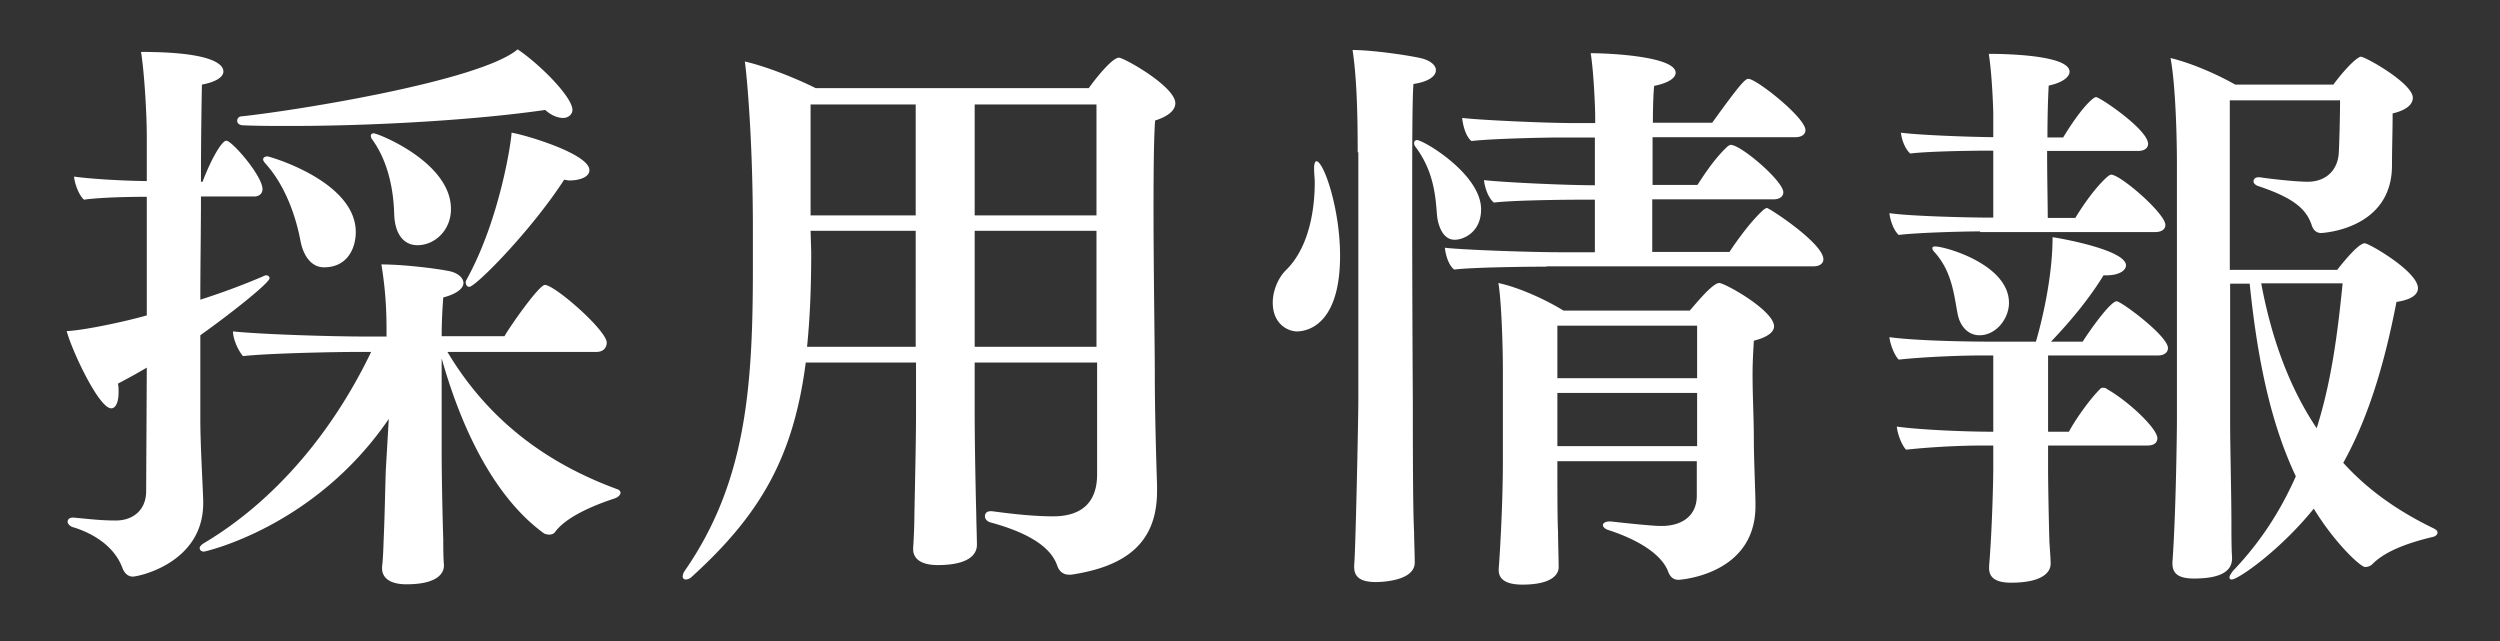 <svg version="1.1" id="レイヤー_1" xmlns="http://www.w3.org/2000/svg" x="0" y="0" viewBox="0 0 78 20" width="78" height="20"><rect x="0" y="0" width="78" height="20" fill="#333333" stroke="none"/><path d="M4.58 11.47c-.27.16-.56.32-.9.5.02.09.02.2.02.27 0 .31-.09.5-.23.5-.38 0-1.21-1.76-1.39-2.41.52-.02 1.8-.29 2.5-.49v-3.7c-.61 0-1.46.02-1.96.09-.16-.14-.29-.5-.31-.72.5.07 1.46.13 2.27.14V4.27c0-.81-.09-2.12-.18-2.65 2.2 0 2.57.38 2.57.61 0 .16-.2.32-.67.41-.01.48-.03 1.65-.03 3.03h.05c.29-.76.61-1.28.74-1.28.18 0 1.13 1.1 1.13 1.51 0 .16-.13.23-.25.23H6.27c0 1.04-.02 2.18-.02 3.22.63-.2 1.31-.45 1.94-.72.04-.02.09-.04.11-.04.07 0 .11.04.11.09 0 .14-1.15 1.06-2.16 1.78v2.61c0 .79.07 1.95.09 2.54v.09c0 1.87-2.02 2.29-2.2 2.29-.16 0-.27-.13-.32-.27-.31-.83-1.19-1.17-1.57-1.28-.09-.04-.14-.11-.14-.16 0-.07.05-.13.16-.13h.04c.52.05.86.09 1.31.09.49 0 .94-.29.94-.92l.02-3.85zm9.27 6.18c0 .22-.18.58-1.17.58-.54 0-.76-.22-.76-.5v-.05c.02-.11.04-.49.05-.83.04-.9.05-1.82.07-2.23l.09-1.55c-2.32 3.4-5.76 4.14-5.76 4.14-.09 0-.14-.05-.14-.11 0-.04.04-.09.11-.14 2.21-1.31 4.02-3.44 5.24-5.98h-.43c-.67 0-2.74.04-3.57.13-.18-.22-.31-.56-.31-.77.85.09 3.02.16 4.16.16h.63v-.2c0-.7-.04-1.31-.16-2.05.63 0 1.6.11 2.07.2.31.05.49.22.49.38s-.2.34-.63.45c-.02.27-.05.7-.05 1.21h1.96c.18-.32 1.08-1.6 1.26-1.6.31 0 1.93 1.42 1.93 1.8 0 .14-.09.29-.32.29h-4.65c1.26 2.11 3.06 3.46 5.29 4.28.07.02.11.07.11.11 0 .07-.07.14-.18.18-.76.25-1.55.61-1.87 1.06-.04.05-.11.07-.18.07-.05 0-.13-.02-.16-.04-1.46-1.06-2.52-3.08-3.19-5.46v2.97c0 .54.02 1.75.05 2.68 0 .22 0 .54.02.79v.03zM9.04 3.93c-.49 0-.97 0-1.44-.02-.14 0-.2-.07-.2-.14s.05-.14.14-.14c1.69-.18 7.44-1.1 8.61-2.09.7.47 1.71 1.49 1.71 1.89 0 .14-.13.25-.29.25s-.36-.07-.56-.25c-2.05.3-5.21.5-7.97.5zm.33 3.56c-.13-.68-.44-1.67-1.09-2.39-.05-.06-.07-.09-.07-.13 0-.05.05-.09.14-.09.05 0 2.75.77 2.75 2.36 0 .49-.25 1.1-.99 1.1-.4 0-.65-.36-.74-.85zm2.93-.79c-.02-.76-.18-1.64-.68-2.34-.04-.05-.05-.09-.05-.13s.04-.07.09-.07c.13 0 2.41.9 2.41 2.36 0 .68-.52 1.13-1.04 1.13-.48 0-.71-.41-.73-.95zm2.34 2.25c-.07 0-.11-.07-.11-.14 0-.04.02-.07.04-.11 1.03-1.87 1.39-4.32 1.39-4.56.36.05 2.43.65 2.43 1.17 0 .2-.27.32-.63.32-.05 0-.11-.02-.16-.02-1.03 1.59-2.76 3.34-2.96 3.34zm19.57 2.36h-3.8v1.55c0 .79.02 2.03.05 3.22 0 .14.02.72.02.92 0 .32-.29.63-1.22.63-.56 0-.77-.22-.77-.5v-.04c.02-.25.04-.76.04-1.08.02-.99.05-2.3.05-3.08v-1.62h-3.44c-.38 2.92-1.39 4.72-3.55 6.68-.07.07-.14.09-.2.09-.05 0-.09-.04-.09-.09s.02-.11.05-.16c1.93-2.77 2.14-5.74 2.14-9.47V7.14c0-2.7-.18-4.7-.25-5.22.59.13 1.53.49 2.21.83h8.52c.16-.23.72-.95.94-.95.16 0 1.76.9 1.76 1.42 0 .22-.22.41-.63.54-.04.5-.05 1.57-.05 2.77 0 1.94.04 4.25.04 5.15 0 1.13.04 2.56.07 3.46v.18c0 1.53-.86 2.34-2.68 2.61h-.07c-.2 0-.31-.13-.36-.27-.13-.38-.52-.94-2.12-1.37-.09-.04-.14-.11-.14-.18 0-.09.05-.16.18-.16h.04c.38.05 1.19.16 1.91.16.86 0 1.37-.41 1.37-1.31v-3.49zM28.57 7.2h-3.28l.02.67c0 1.1-.04 2.07-.13 2.95h3.39V7.2zm0-3.94h-3.28v3.46h3.28V3.26zm5.64 0h-3.8v3.46h3.8V3.26zm0 3.94h-3.8v3.62h3.8V7.2zm5.5 2.24c0-.36.16-.76.41-1.01.65-.63.9-1.71.9-2.74 0-.14-.02-.27-.02-.41v-.05c0-.13.04-.2.07-.2.23 0 .74 1.48.74 2.95 0 2.29-1.15 2.36-1.35 2.36-.24 0-.75-.2-.75-.9zm2.65-4.69c0-1.37-.04-2.39-.16-3.19.56 0 1.6.14 2.11.25.31.07.49.22.49.38 0 .18-.22.36-.7.43-.04.47-.04 2.14-.04 3.98 0 2.75.02 5.87.02 5.87 0 3.19.02 3.67.04 4.16 0 .16.02.72.02.92 0 .56-.97.61-1.22.61-.5 0-.67-.18-.67-.47v-.07c.04-.27.13-4.52.13-5.15V4.75zm2.48 2.02c-.05-.56-.07-1.37-.67-2.18a.195.195 0 01-.05-.13c0-.05.04-.09.09-.09.2 0 2 1.06 2 2.16 0 .74-.58.95-.81.95-.32.01-.5-.31-.56-.71zm3.41 1.55c-.63 0-2.3.02-2.88.09-.18-.14-.27-.47-.29-.68.61.07 2.72.14 3.58.14h1.1V6.23h-.41c-.63 0-2.16.02-2.74.09-.18-.14-.29-.49-.31-.7.61.07 2.56.16 3.42.16h.04V4.29h-1.04c-.63 0-2.23.04-2.81.11-.18-.14-.27-.5-.29-.72.61.07 2.61.16 3.48.16h.67V3.6c0-.16-.04-1.31-.14-1.94.65 0 2.65.11 2.65.61 0 .16-.22.32-.67.41-.02.18-.04.59-.04 1.15h1.85c.88-1.22 1.03-1.37 1.13-1.37.25 0 1.78 1.21 1.78 1.6 0 .14-.13.22-.31.22h-4.46v1.49h1.4c.11-.16.49-.79.95-1.21.04-.02.05-.04.09-.04.32 0 1.64 1.13 1.64 1.48 0 .14-.13.22-.31.22h-3.78v1.64h2.41c.07-.11.61-.92 1.08-1.33.04-.02.05-.04.09-.04.07 0 1.76 1.1 1.76 1.6 0 .14-.13.22-.31.22h-8.33zm4.7 6.07h-4.36v.18c0 .58 0 1.66.02 2 0 .27.02.9.02 1.13 0 .2-.18.54-1.13.54-.47 0-.74-.14-.74-.45v-.05c.02-.22.13-1.89.13-3.38v-2.81c0-.67-.04-2.12-.14-2.72.65.14 1.48.52 2.03.86h3.94c.13-.14.7-.86.92-.86.18 0 1.71.86 1.71 1.35 0 .18-.2.34-.63.45-.02.34-.04.7-.04 1.04 0 .7.04 1.4.04 2.05 0 .54.04 1.44.05 1.93v.14c0 2.16-2.38 2.3-2.4 2.3-.16 0-.25-.09-.31-.22-.23-.68-1.22-1.12-1.87-1.33-.13-.04-.18-.11-.18-.16s.07-.11.2-.11h.05c1.26.14 1.5.14 1.58.14.63 0 1.1-.31 1.1-.94v-1.08zm0-4.23h-4.36v1.64h4.36v-1.64zm0 2.1h-4.36v1.66h4.36v-1.66zM63.9 13.9v.72c0 .41.02 1.58.04 2.21 0 .16.04.54.04.76 0 .11-.04.59-1.24.59-.5 0-.68-.18-.68-.45v-.07c.09-1.06.13-2.61.13-3.06v-.7h-.31c-.67 0-1.58.04-2.41.13-.14-.14-.27-.5-.29-.72.81.11 2.25.16 2.97.16h.04v-2.38h-.36c-.59 0-1.76.04-2.59.13-.14-.14-.27-.49-.29-.7.81.11 2.34.14 3.24.14h1.33c.16-.54.52-1.96.52-3.26.34.05 2.29.41 2.29.88 0 .16-.22.31-.61.31h-.09c-.43.7-.99 1.39-1.64 2.07h.99c.14-.23.85-1.26 1.06-1.26.14 0 1.6 1.08 1.6 1.46 0 .13-.11.23-.31.23H63.9v2.38h.65c.22-.41.65-1.01.97-1.33.04-.04.05-.04.09-.04s.09 0 .13.04c.7.4 1.57 1.24 1.57 1.53 0 .13-.09.23-.31.23h-3.1zm-2.12-6.68c-.59 0-1.98.04-2.54.11-.16-.14-.27-.47-.29-.68.58.09 2.38.14 3.22.14h.02V4.7h-.09c-.59 0-1.94.02-2.5.09-.16-.14-.27-.43-.29-.65.52.07 1.98.13 2.88.14v-.71c0-.2-.04-1.26-.14-1.89.54 0 2.52.04 2.52.56 0 .16-.22.34-.65.43-.02.31-.04.94-.04 1.62h.49c.11-.18.56-.92.94-1.22.04-.02.05-.04.09-.04.11 0 1.62 1.01 1.62 1.46 0 .14-.13.22-.31.22h-2.84c0 .85.02 1.69.02 2.09h.86c.13-.22.59-.94 1.03-1.31.04-.02.05-.04.09-.04.29 0 1.69 1.21 1.69 1.57 0 .14-.13.22-.31.22h-5.47zm-.7 2.58c-.11-.54-.16-1.31-.72-1.93-.05-.05-.07-.09-.07-.13 0-.04.04-.05.09-.05.31 0 2.3.56 2.3 1.76 0 .49-.4 1.01-.92 1.01-.36 0-.61-.29-.68-.66zm6.84-4.68c0-.94-.05-2.54-.2-3.31.65.16 1.42.49 2.02.83h3.06c.2-.27.54-.68.77-.83.04-.02.05-.04.09-.04.14 0 1.62.83 1.62 1.28 0 .2-.18.38-.63.49 0 .56-.02 1.1-.02 1.62 0 2.02-2.21 2.11-2.21 2.11-.16 0-.25-.11-.29-.23-.16-.5-.54-.86-1.69-1.24-.09-.04-.13-.09-.13-.14 0-.07.05-.13.16-.13h.04c.09.02 1.04.14 1.49.14.59 0 .94-.38.97-.9.02-.38.04-1.21.04-1.64h-3.44v5.29h3.35c.02-.02.63-.83.86-.83.13 0 1.66.88 1.66 1.4 0 .2-.2.36-.67.43-.4 2.07-.92 3.69-1.66 5.02.77.85 1.71 1.51 2.83 2.05.07.04.11.07.11.13 0 .05-.05.11-.14.13-.67.16-1.46.41-1.89.85-.07.07-.16.09-.23.09-.14 0-.94-.74-1.6-1.82-1.06 1.31-2.36 2.21-2.56 2.21-.05 0-.07-.02-.07-.07 0-.04.04-.11.11-.2.88-.92 1.5-1.91 1.96-2.95-.76-1.6-1.19-3.56-1.44-6.01h-.61v4.36c0 .68.04 2.27.04 3.11 0 .25 0 .81.02 1.06v.04c0 .34-.25.63-1.19.63-.49 0-.67-.16-.67-.47v-.04c.11-1.51.14-4.11.14-4.45V5.12zm2.63 3.72c.34 1.82.92 3.31 1.73 4.52.45-1.42.65-2.9.81-4.52h-2.54z" fill="#FFF"/></svg>